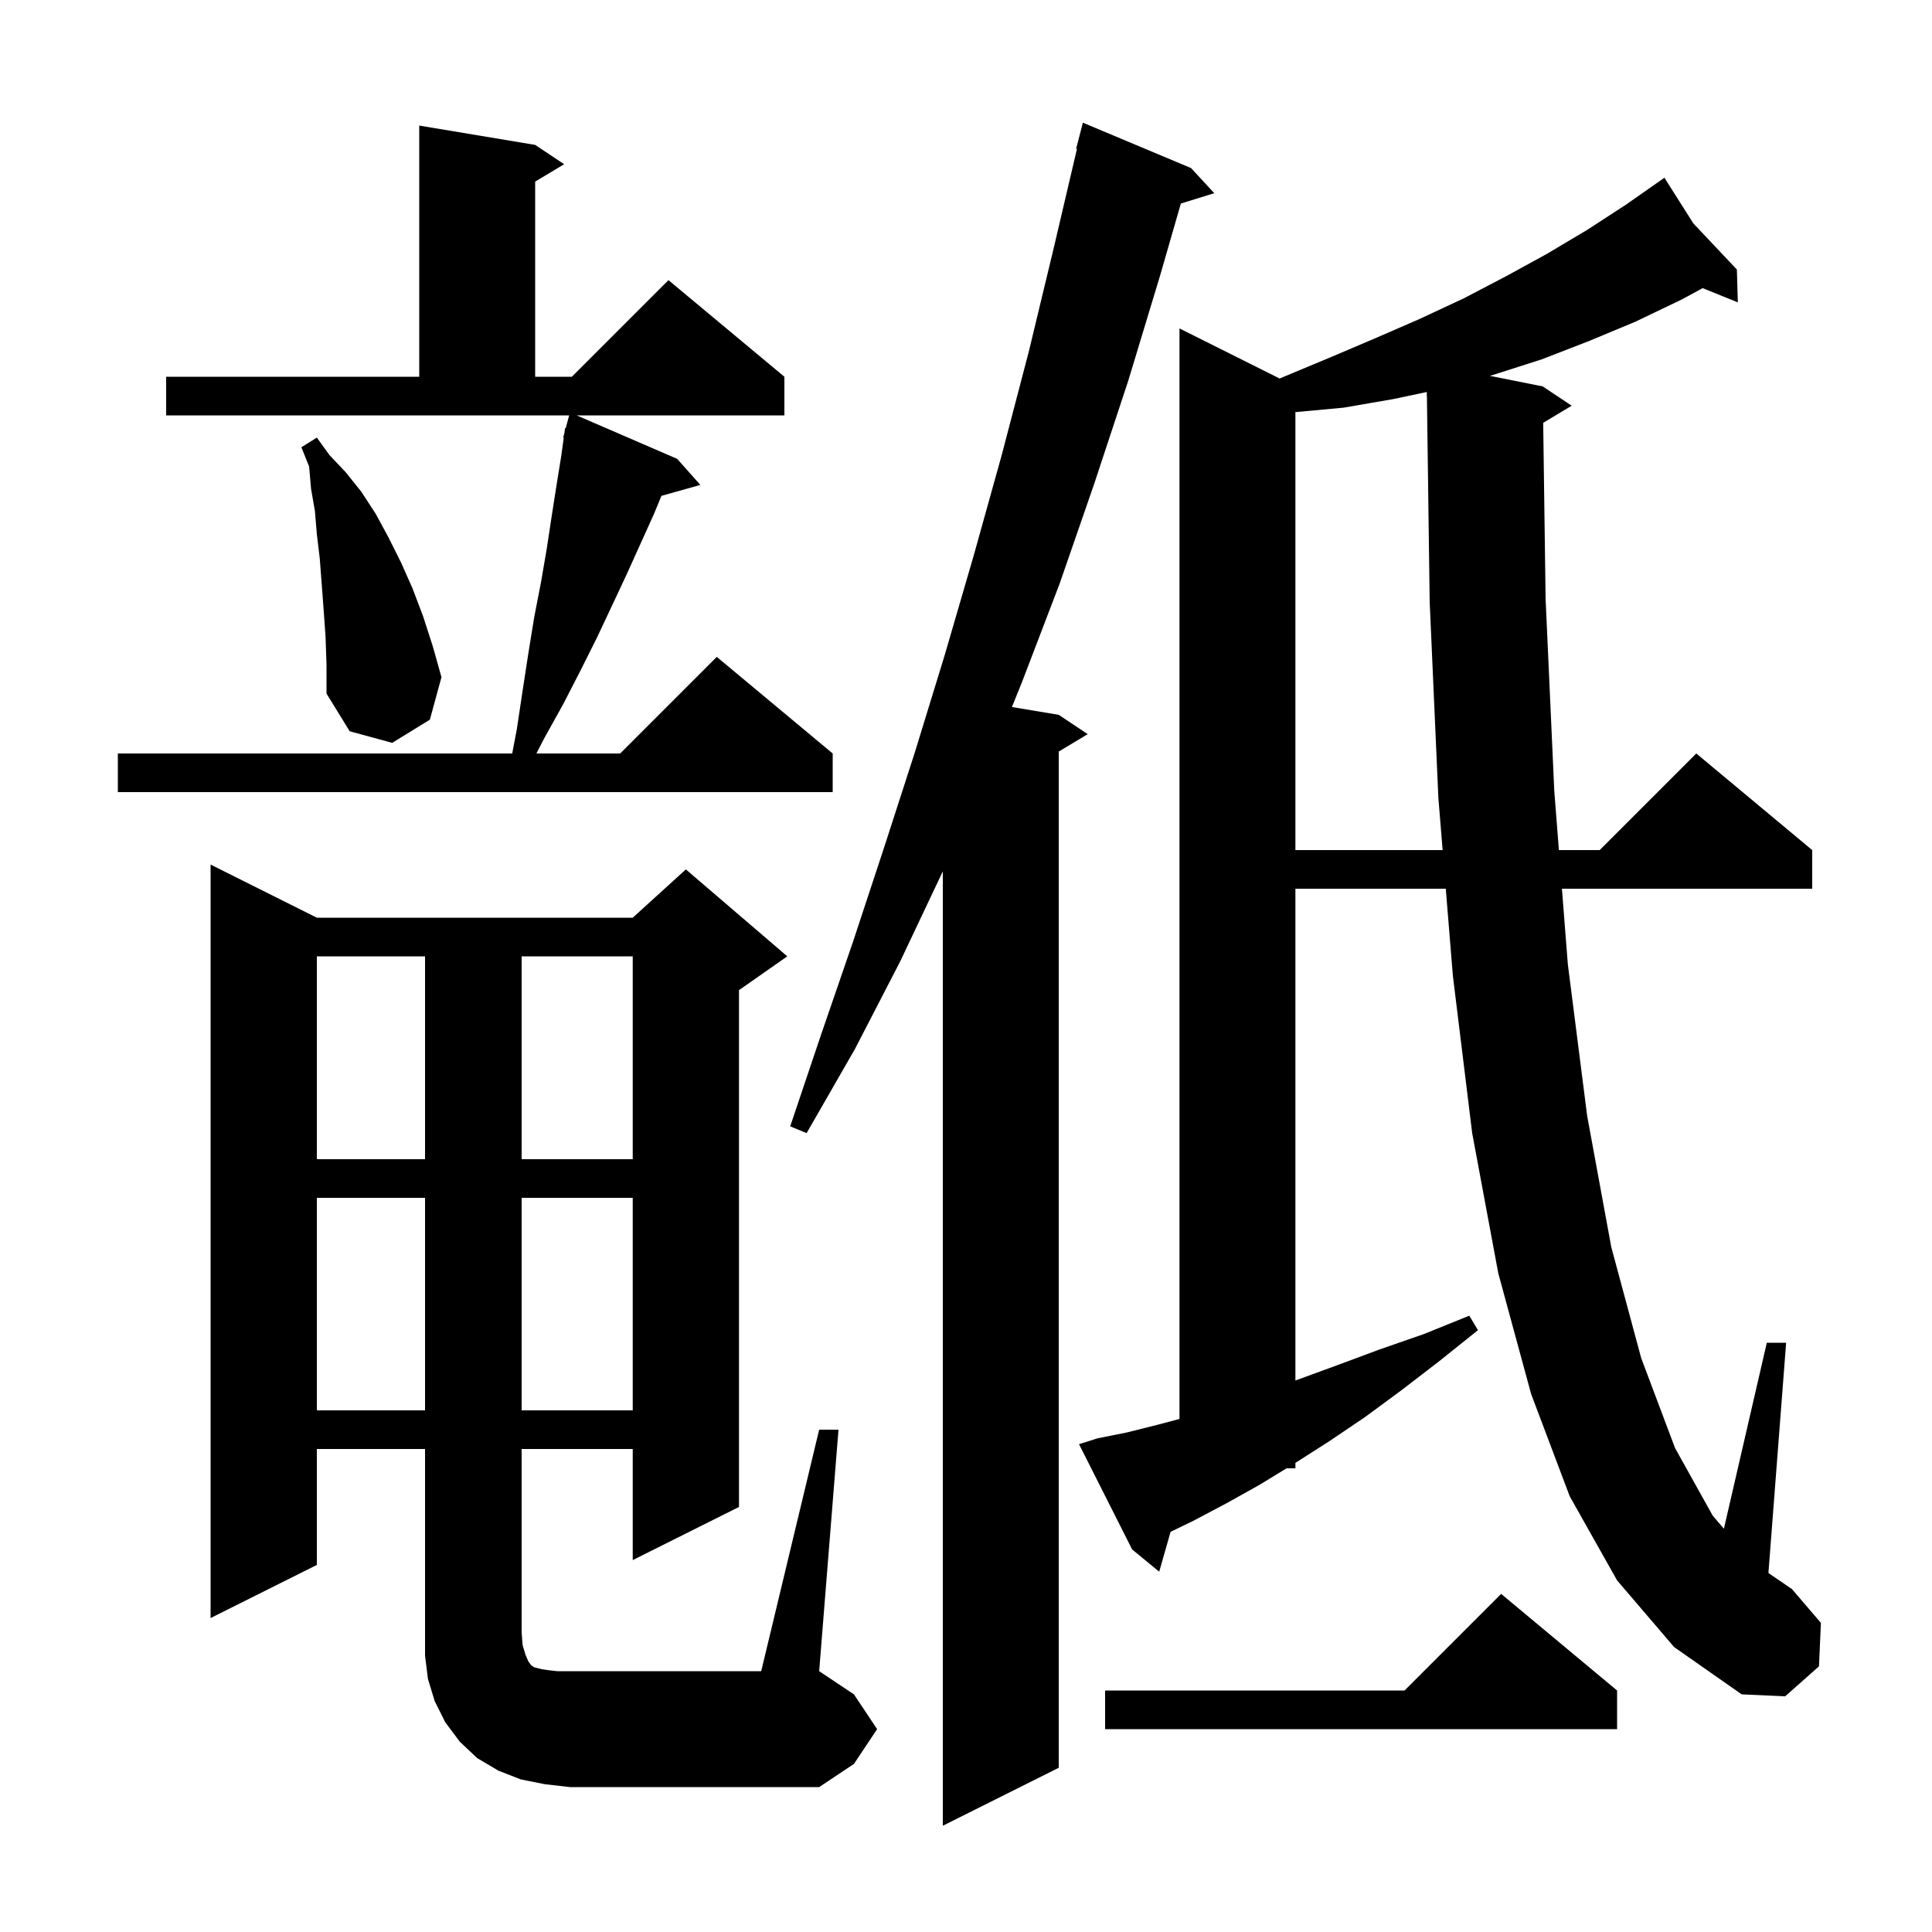<svg xmlns="http://www.w3.org/2000/svg" xmlns:xlink="http://www.w3.org/1999/xlink" version="1.1" baseProfile="full" viewBox="0 0 200 200" width="200" height="200"><g fill="currentColor"><path d="M 123.3 17.4 L 125.7 20.0 L 122.242 21.069 L 120.1 28.5 L 116.8 39.4 L 113.3 50.0 L 109.7 60.4 L 105.8 70.6 L 104.753 73.192 L 109.6 74.0 L 112.6 76.0 L 109.6 77.8 L 109.6 183.0 L 97.6 189.0 L 97.6 90.2 L 93.2 99.5 L 88.5 108.6 L 83.5 117.3 L 81.8 116.6 L 85.0 107.1 L 88.3 97.5 L 91.5 87.8 L 94.7 77.9 L 97.8 67.8 L 100.8 57.5 L 103.7 47.1 L 106.5 36.4 L 109.1 25.6 L 111.486 15.414 L 111.4 15.4 L 112.1 12.7 Z M 84.8 148.0 L 86.8 148.0 L 84.8 173.0 L 88.4 175.4 L 90.8 179.0 L 88.4 182.6 L 84.8 185.0 L 59.0 185.0 L 56.4 184.7 L 53.9 184.2 L 51.6 183.3 L 49.4 182.0 L 47.6 180.3 L 46.1 178.3 L 45.0 176.1 L 44.3 173.8 L 44.0 171.4 L 44.0 150.0 L 32.8 150.0 L 32.8 162.0 L 21.8 167.5 L 21.8 89.5 L 32.8 95.0 L 65.5 95.0 L 71.0 90.0 L 81.5 99.0 L 76.5 102.5 L 76.5 156.0 L 65.5 161.5 L 65.5 150.0 L 54.0 150.0 L 54.0 169.0 L 54.1 170.3 L 54.4 171.3 L 54.7 172.0 L 55.0 172.4 L 55.3 172.6 L 56.1 172.8 L 56.8 172.9 L 57.7 173.0 L 78.8 173.0 Z M 167.4 175.0 L 167.4 179.0 L 114.4 179.0 L 114.4 175.0 L 145.4 175.0 L 155.4 165.0 Z M 159.751 43.769 L 160.0 62.0 L 160.9 81.9 L 161.377 88.0 L 165.6 88.0 L 175.6 78.0 L 187.6 88.0 L 187.6 92.0 L 161.69 92.0 L 162.3 99.8 L 164.3 115.5 L 166.8 129.1 L 169.9 140.6 L 173.4 149.9 L 177.3 156.9 L 178.457 158.254 L 182.9 139.0 L 184.9 139.0 L 183.066 162.838 L 185.5 164.5 L 188.5 168.0 L 188.3 172.5 L 184.8 175.6 L 180.3 175.4 L 173.3 170.5 L 167.4 163.6 L 162.5 154.9 L 158.5 144.3 L 155.1 131.8 L 152.4 117.3 L 150.4 101.0 L 149.666 92.0 L 134.1 92.0 L 134.1 142.908 L 134.4 142.8 L 138.5 141.3 L 142.8 139.7 L 147.4 138.1 L 152.1 136.2 L 153.0 137.7 L 149.0 140.9 L 145.1 143.9 L 141.3 146.7 L 137.6 149.2 L 134.1 151.436 L 134.1 152.0 L 133.182 152.0 L 130.4 153.7 L 127.0 155.6 L 123.6 157.4 L 121.179 158.574 L 120.0 162.7 L 117.2 160.4 L 111.7 149.5 L 113.6 148.9 L 116.6 148.3 L 119.8 147.5 L 122.1 146.891 L 122.1 34.0 L 132.469 39.185 L 132.9 39.0 L 137.7 37.0 L 142.4 35.0 L 147.0 33.0 L 151.5 30.9 L 155.9 28.6 L 160.1 26.3 L 164.3 23.8 L 168.3 21.2 L 171.415 19.02 L 171.4 19.0 L 171.417 19.018 L 172.3 18.4 L 175.296 23.128 L 179.8 27.9 L 179.9 31.3 L 176.255 29.829 L 174.1 31.0 L 169.3 33.3 L 164.5 35.3 L 159.6 37.2 L 154.6 38.8 L 154.221 38.904 L 159.7 40.0 L 162.7 42.0 Z M 32.8 124.0 L 32.8 146.0 L 44.0 146.0 L 44.0 124.0 Z M 54.0 124.0 L 54.0 146.0 L 65.5 146.0 L 65.5 124.0 Z M 32.8 99.0 L 32.8 120.0 L 44.0 120.0 L 44.0 99.0 Z M 54.0 99.0 L 54.0 120.0 L 65.5 120.0 L 65.5 99.0 Z M 144.3 41.3 L 139.1 42.2 L 134.1 42.663 L 134.1 88.0 L 149.34 88.0 L 148.9 82.6 L 148.0 62.3 L 147.713 40.999 L 147.7 41.0 L 147.7 40.581 Z M 17.2 39.0 L 43.4 39.0 L 43.4 13.0 L 55.4 15.0 L 58.4 17.0 L 55.4 18.8 L 55.4 39.0 L 59.2 39.0 L 69.2 29.0 L 81.2 39.0 L 81.2 43.0 L 59.694 43.0 L 70.1 47.5 L 72.5 50.2 L 68.474 51.33 L 67.7 53.2 L 64.9 59.4 L 63.4 62.6 L 61.8 66.0 L 60.1 69.4 L 58.3 72.9 L 56.3 76.5 L 55.53 78.0 L 64.2 78.0 L 74.2 68.0 L 86.2 78.0 L 86.2 82.0 L 12.2 82.0 L 12.2 78.0 L 53.024 78.0 L 53.5 75.5 L 54.1 71.5 L 54.7 67.6 L 55.3 63.9 L 56.0 60.3 L 56.6 56.8 L 57.1 53.5 L 57.6 50.3 L 58.1 47.2 L 58.361 45.311 L 58.3 45.3 L 58.427 44.827 L 58.5 44.3 L 58.564 44.318 L 58.919 43.0 L 17.2 43.0 Z M 33.7 65.9 L 33.5 63.1 L 33.3 60.4 L 33.1 57.8 L 32.8 55.3 L 32.6 52.9 L 32.2 50.6 L 32.0 48.3 L 31.2 46.3 L 32.8 45.3 L 34.1 47.1 L 35.8 48.9 L 37.4 50.9 L 38.9 53.2 L 40.2 55.6 L 41.5 58.2 L 42.7 60.9 L 43.8 63.8 L 44.8 66.9 L 45.7 70.1 L 44.5 74.5 L 40.6 76.9 L 36.2 75.7 L 33.8 71.8 L 33.8 68.8 Z "/></g></svg>